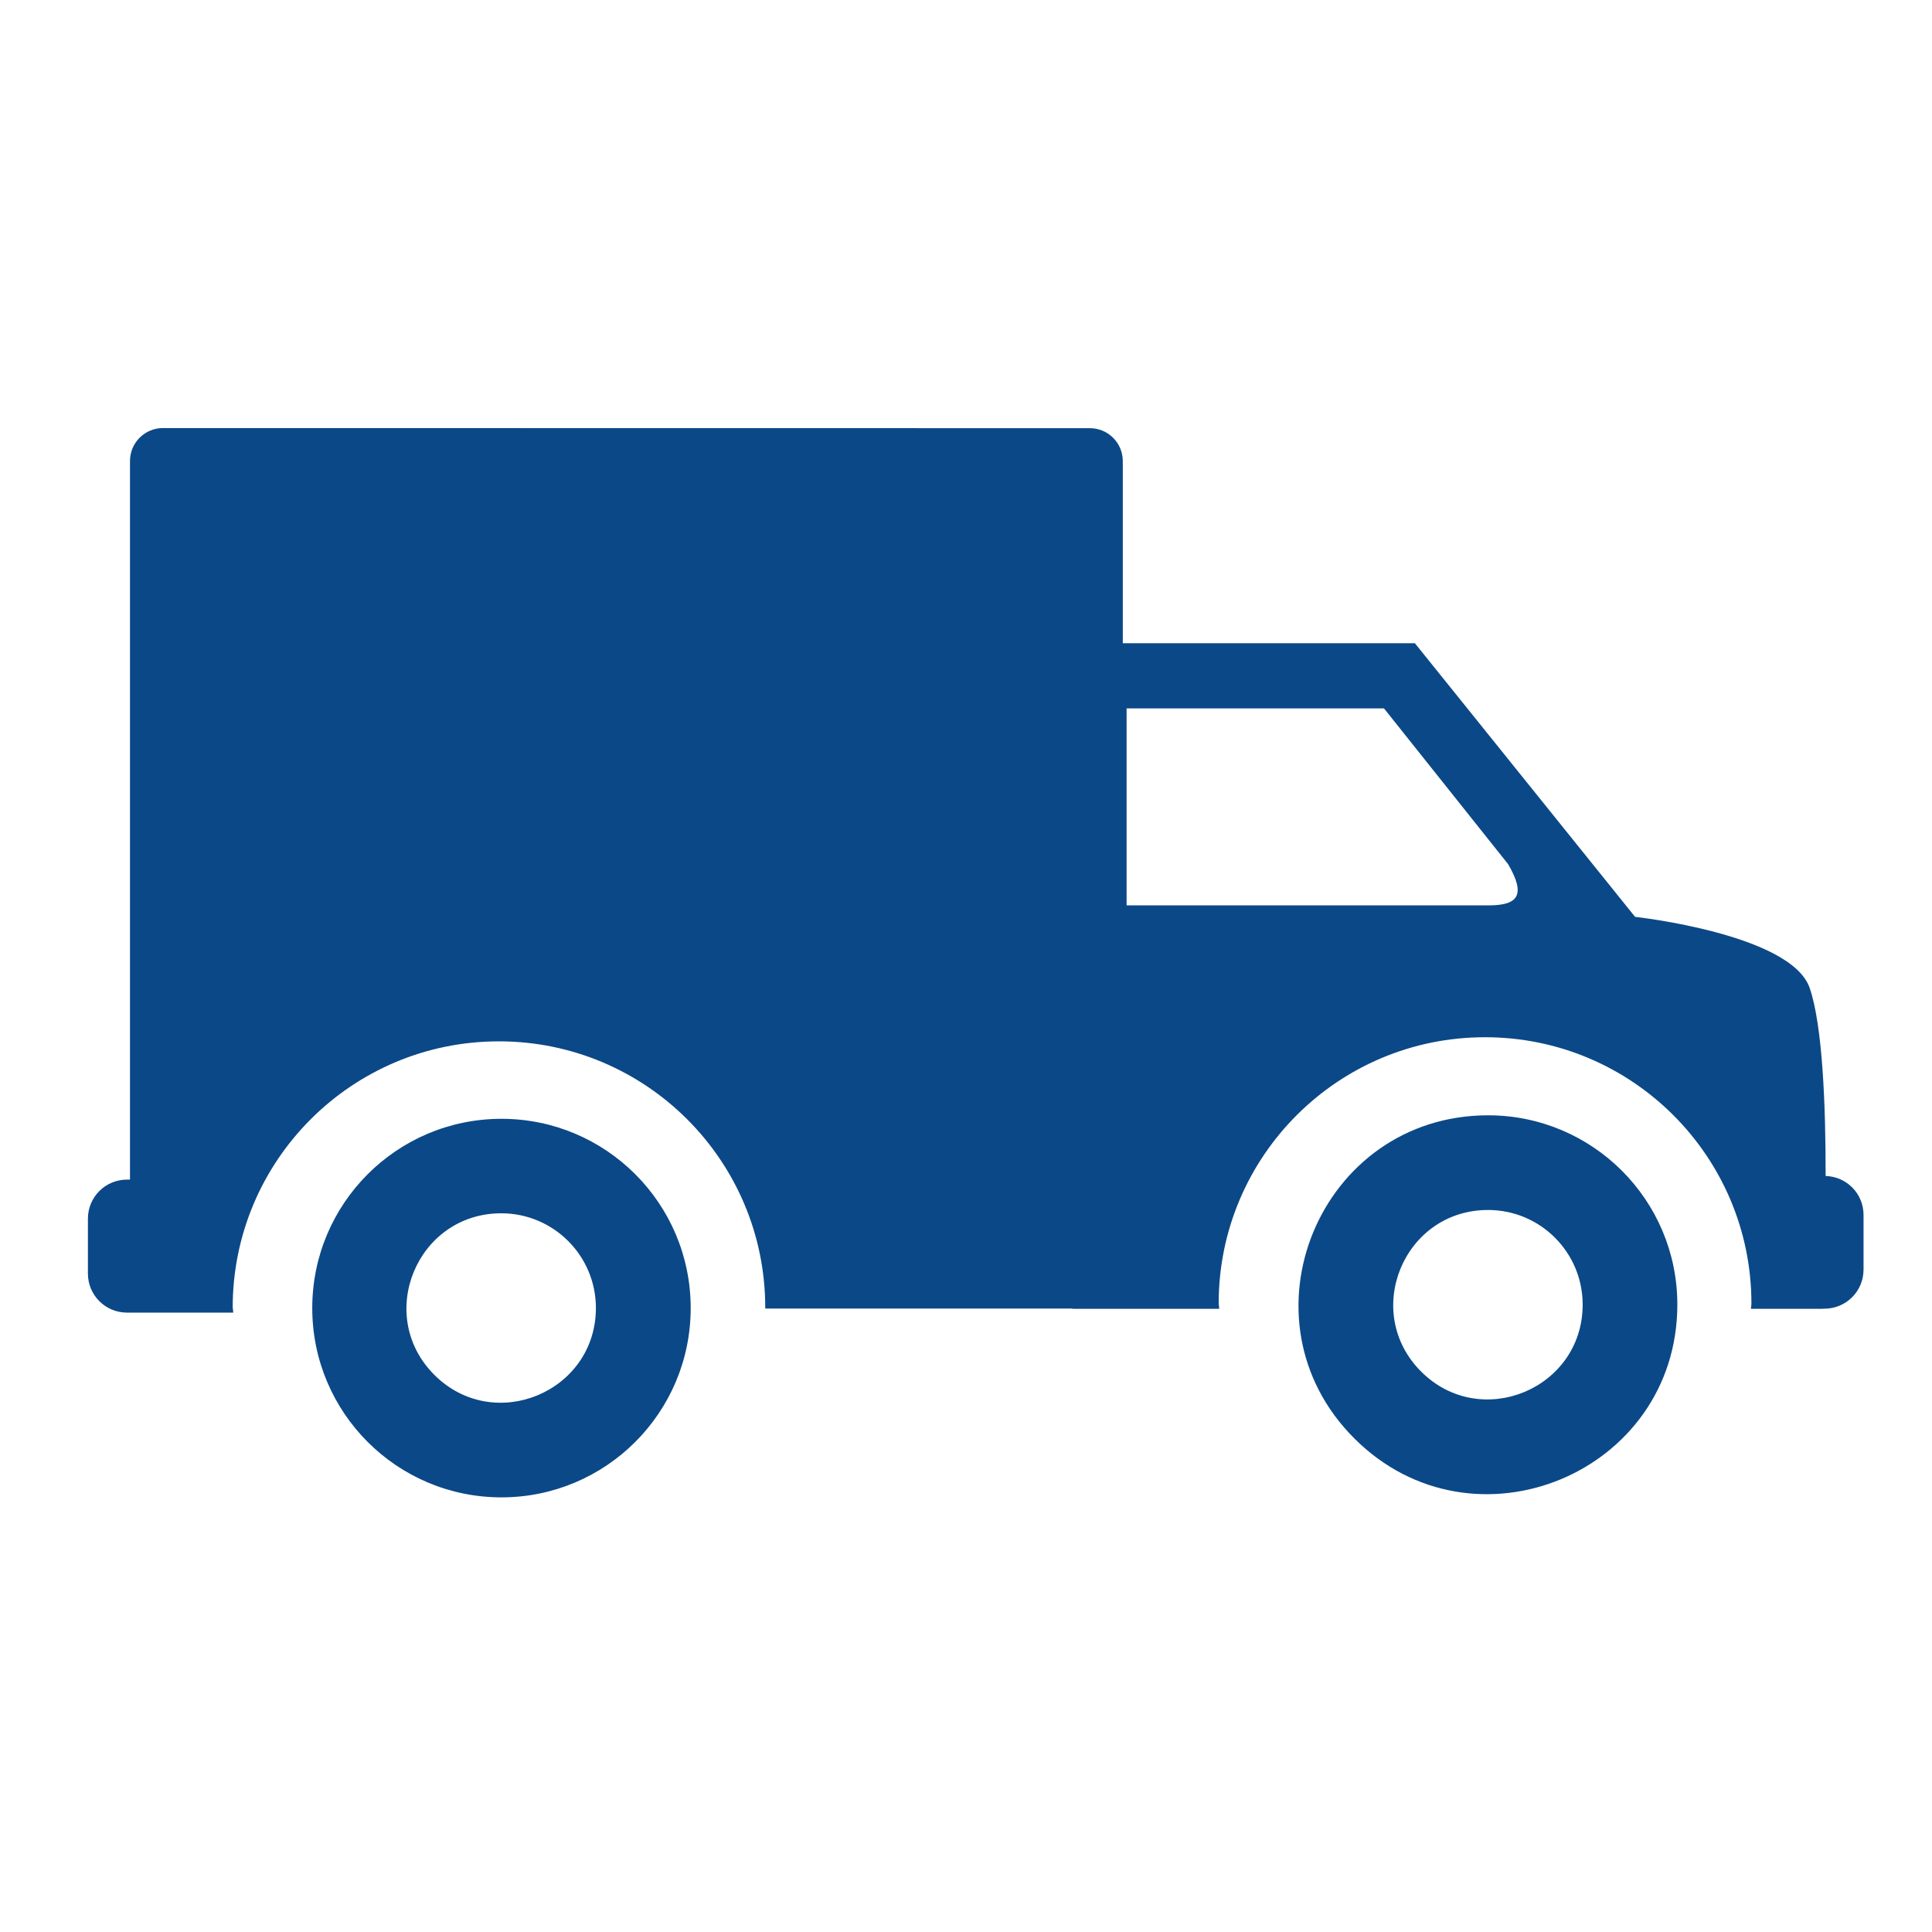<?xml version="1.0" encoding="UTF-8" standalone="no"?>
<svg viewBox="0 0 32 32" width="32" height="32" xml:space="preserve" xmlns="http://www.w3.org/2000/svg">
   <path fill="#0b4887" d="m 2.699,7.09 c -0.302,0 -0.546,0.244 -0.546,0.546 V 19.538 h -0.049 c -0.359,0 -0.648,0.289 -0.648,0.648 v 0.907 c 0,0.359 0.289,0.648 0.648,0.648 h 1.759 c -0.002,-0.03 -0.004,-0.056 -0.009,-0.084 7.312e-4,-2.435 1.974,-4.409 4.409,-4.409 2.436,-4.73e-4 4.411,1.974 4.412,4.409 v 0.017 h 5.086 v 0.004 h 2.433 c -0.003,-0.03 -0.004,-0.06 -0.009,-0.089 7.29e-4,-2.436 1.976,-4.41 4.412,-4.409 2.436,-4.73e-4 4.411,1.974 4.412,4.409 -0.002,0.03 -0.004,0.06 -0.009,0.089 h 1.184 v -0.002 h 0.034 c 0.359,0 0.648,-0.289 0.648,-0.648 v -0.905 c 0,-0.352 -0.279,-0.635 -0.628,-0.645 0.002,-1.171 -0.051,-2.494 -0.264,-3.114 -0.309,-0.895 -2.892,-1.178 -2.892,-1.178 L 23.435,10.654 H 18.597 V 7.638 c 0,-0.302 -0.244,-0.546 -0.546,-0.546 z M 18.66,11.733 h 4.263 l 2.056,2.58 c 0.304,0.522 0.158,0.683 -0.328,0.683 h -5.991 z m 5.986,6.74 c -2.792,0.002 -4.189,3.379 -2.214,5.352 1.975,1.974 5.35,0.574 5.35,-2.218 -2.58e-4,-1.732 -1.405,-3.135 -3.136,-3.134 z M 8.306,18.531 c -1.731,2.14e-4 -3.134,1.403 -3.134,3.134 -9.873e-4,1.732 1.402,3.136 3.134,3.136 1.732,-2.14e-4 3.135,-1.405 3.134,-3.136 -2.57e-4,-1.731 -1.403,-3.134 -3.134,-3.134 z m 16.34,1.51 c 0.865,-4.72e-4 1.567,0.7 1.568,1.566 0.001,1.396 -1.687,2.098 -2.675,1.111 -0.988,-0.987 -0.29,-2.676 1.107,-2.677 z m -16.342,0.055 c 0.865,7.3e-4 1.566,0.703 1.566,1.568 -8.159e-4,1.396 -1.691,2.095 -2.677,1.107 -0.987,-0.988 -0.285,-2.676 1.111,-2.675 z" />
</svg>